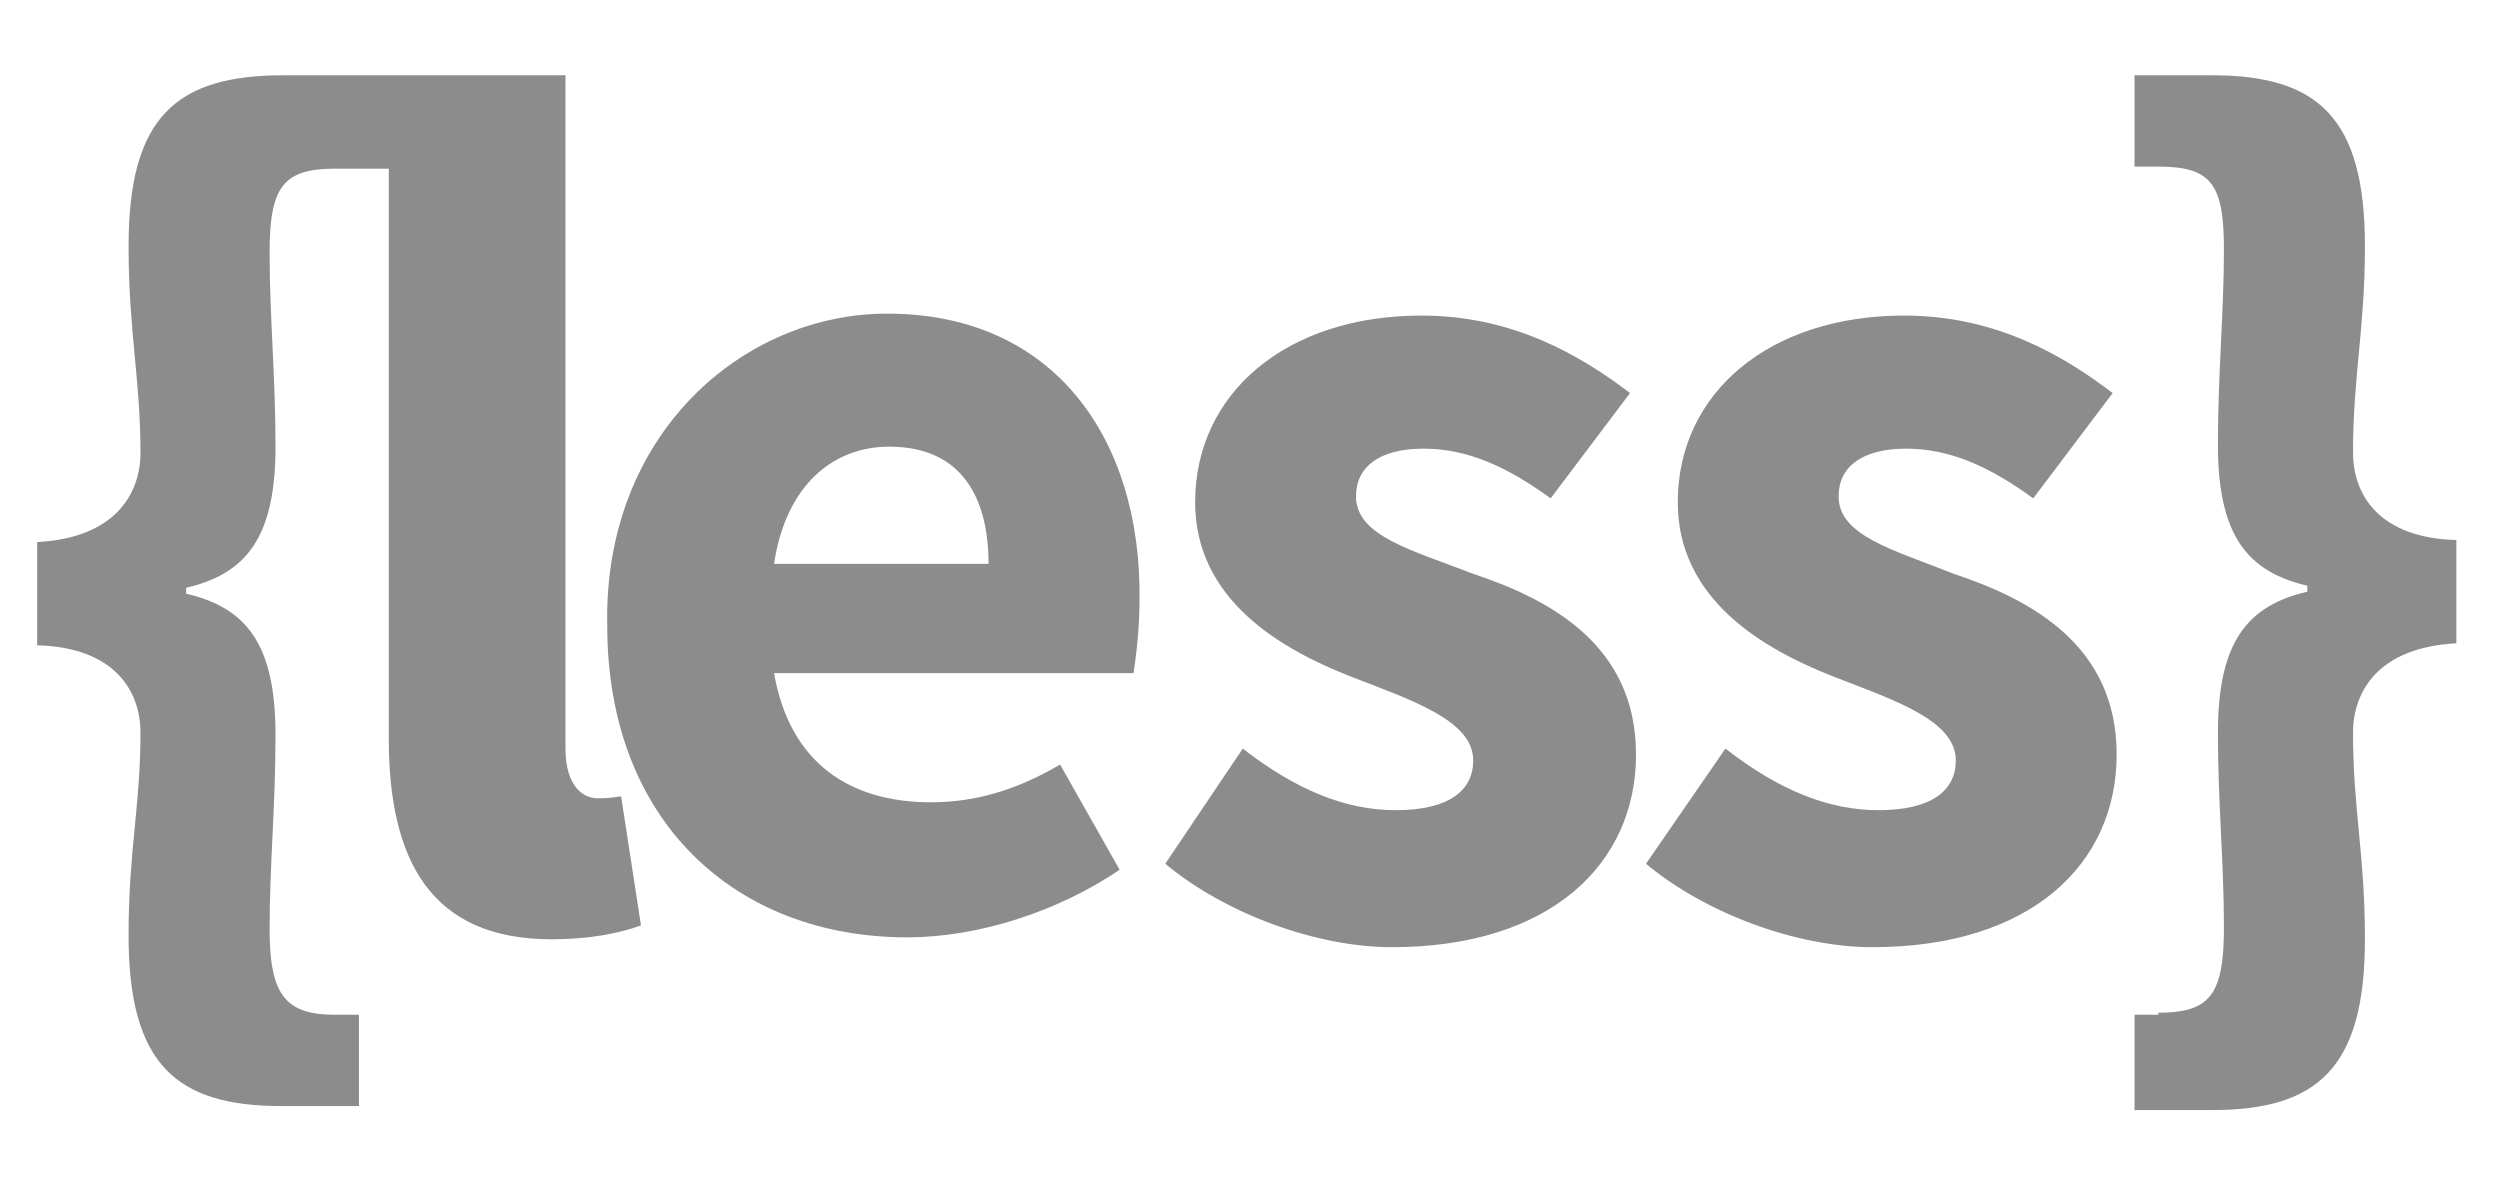 <?xml version="1.0" encoding="utf-8"?>
<!-- Generator: Adobe Illustrator 16.0.0, SVG Export Plug-In . SVG Version: 6.00 Build 0)  -->
<!DOCTYPE svg PUBLIC "-//W3C//DTD SVG 1.1//EN" "http://www.w3.org/Graphics/SVG/1.1/DTD/svg11.dtd">
<svg version="1.1" id="Layer_1" xmlns="http://www.w3.org/2000/svg" xmlns:xlink="http://www.w3.org/1999/xlink" x="0px" y="0px"
	 width="84px" height="40px" viewBox="0 0 84 40" enable-background="new 0 0 84 40" xml:space="preserve">
<g>
	<path fill="#8C8C8C" d="M79.062,15.209c0-2.604,0.4-4.139,0.4-6.94c0-4.339-1.601-5.74-5.138-5.74h-2.604v3.069h0.801
		c1.803,0,2.203,0.604,2.203,2.804c0,2.069-0.202,4.138-0.202,6.539c0,3.071,1.003,4.271,3.004,4.739v0.2
		c-2.001,0.468-3.004,1.667-3.004,4.739c0,2.4,0.202,4.336,0.202,6.539c0,2.27-0.468,2.869-2.203,2.869v0.068h-0.801v3.203h2.604
		c3.537,0,5.138-1.402,5.138-5.74c0-2.869-0.4-4.335-0.4-6.939c0-1.402,0.866-2.869,3.472-3.004v-3.471
		C79.928,18.078,79.062,16.611,79.062,15.209z M65.647,19.28c-2.003-0.801-3.87-1.268-3.87-2.602c0-1.002,0.801-1.603,2.269-1.603
		c1.469,0,2.804,0.601,4.271,1.67l2.669-3.538c-1.665-1.269-3.936-2.604-7.005-2.604c-4.539,0-7.608,2.604-7.608,6.272
		c0,3.271,2.869,4.938,5.272,5.873c2.068,0.801,4.07,1.47,4.07,2.804c0,1.001-0.801,1.67-2.602,1.67
		c-1.669,0-3.339-0.669-5.139-2.07l-2.669,3.87c2.001,1.67,5.071,2.803,7.605,2.803c5.34,0,8.209-2.803,8.209-6.474
		C71.12,21.682,68.251,20.148,65.647,19.28z M20.069,26.822c-0.468,0-1.069-0.4-1.069-1.669V5.733V2.796V2.529H9.524
		c-3.603,0-5.204,1.401-5.204,5.74c0,2.869,0.4,4.472,0.4,6.94c0,1.401-0.869,2.868-3.471,3.004v3.469
		c2.602,0.068,3.471,1.535,3.471,2.938c0,2.469-0.4,3.936-0.4,6.806c0,4.338,1.602,5.738,5.139,5.738h2.602v-3.068H11.26
		c-1.67,0-2.201-0.668-2.201-2.869c0-2.204,0.198-4.072,0.198-6.542c0-3.068-0.999-4.271-3.002-4.736v-0.2
		c2.003-0.468,3.002-1.67,3.002-4.739c0-2.402-0.198-4.338-0.198-6.539c0-2.203,0.466-2.804,2.201-2.804h1.803
		c0,4.339,0,19.153,0,19.153c0,4.071,1.401,6.74,5.47,6.74c1.27,0,2.271-0.199,3.004-0.465l-0.668-4.339
		C20.47,26.822,20.27,26.822,20.069,26.822z M49.5,19.28c-2.07-0.801-3.938-1.268-3.938-2.602c0-1.002,0.801-1.603,2.268-1.603
		c1.468,0,2.804,0.601,4.271,1.67l2.668-3.538c-1.667-1.269-3.938-2.604-7.007-2.604c-4.536,0-7.605,2.604-7.605,6.272
		c0,3.271,2.866,4.938,5.271,5.873c2.069,0.801,4.072,1.47,4.072,2.804c0,1.001-0.801,1.67-2.605,1.67
		c-1.666,0-3.335-0.669-5.138-2.07l-2.604,3.87c2.003,1.67,5.072,2.803,7.61,2.803c5.338,0,8.207-2.803,8.207-6.474
		C54.971,21.682,52.102,20.148,49.5,19.28z M29.811,10.538c-4.869,0-9.541,4.07-9.408,10.479c0,6.607,4.338,10.478,10.076,10.478
		c2.403,0,5.072-0.869,7.141-2.271l-2.001-3.535c-1.47,0.866-2.869,1.268-4.339,1.268c-2.668,0-4.736-1.268-5.271-4.339h12.079
		c0.067-0.466,0.2-1.401,0.2-2.469C38.353,14.743,35.418,10.538,29.811,10.538z M26.008,18.946c0.4-2.668,2.002-3.938,3.87-3.938
		c2.403,0,3.337,1.67,3.337,3.938H26.008z"/>
</g>
</svg>
